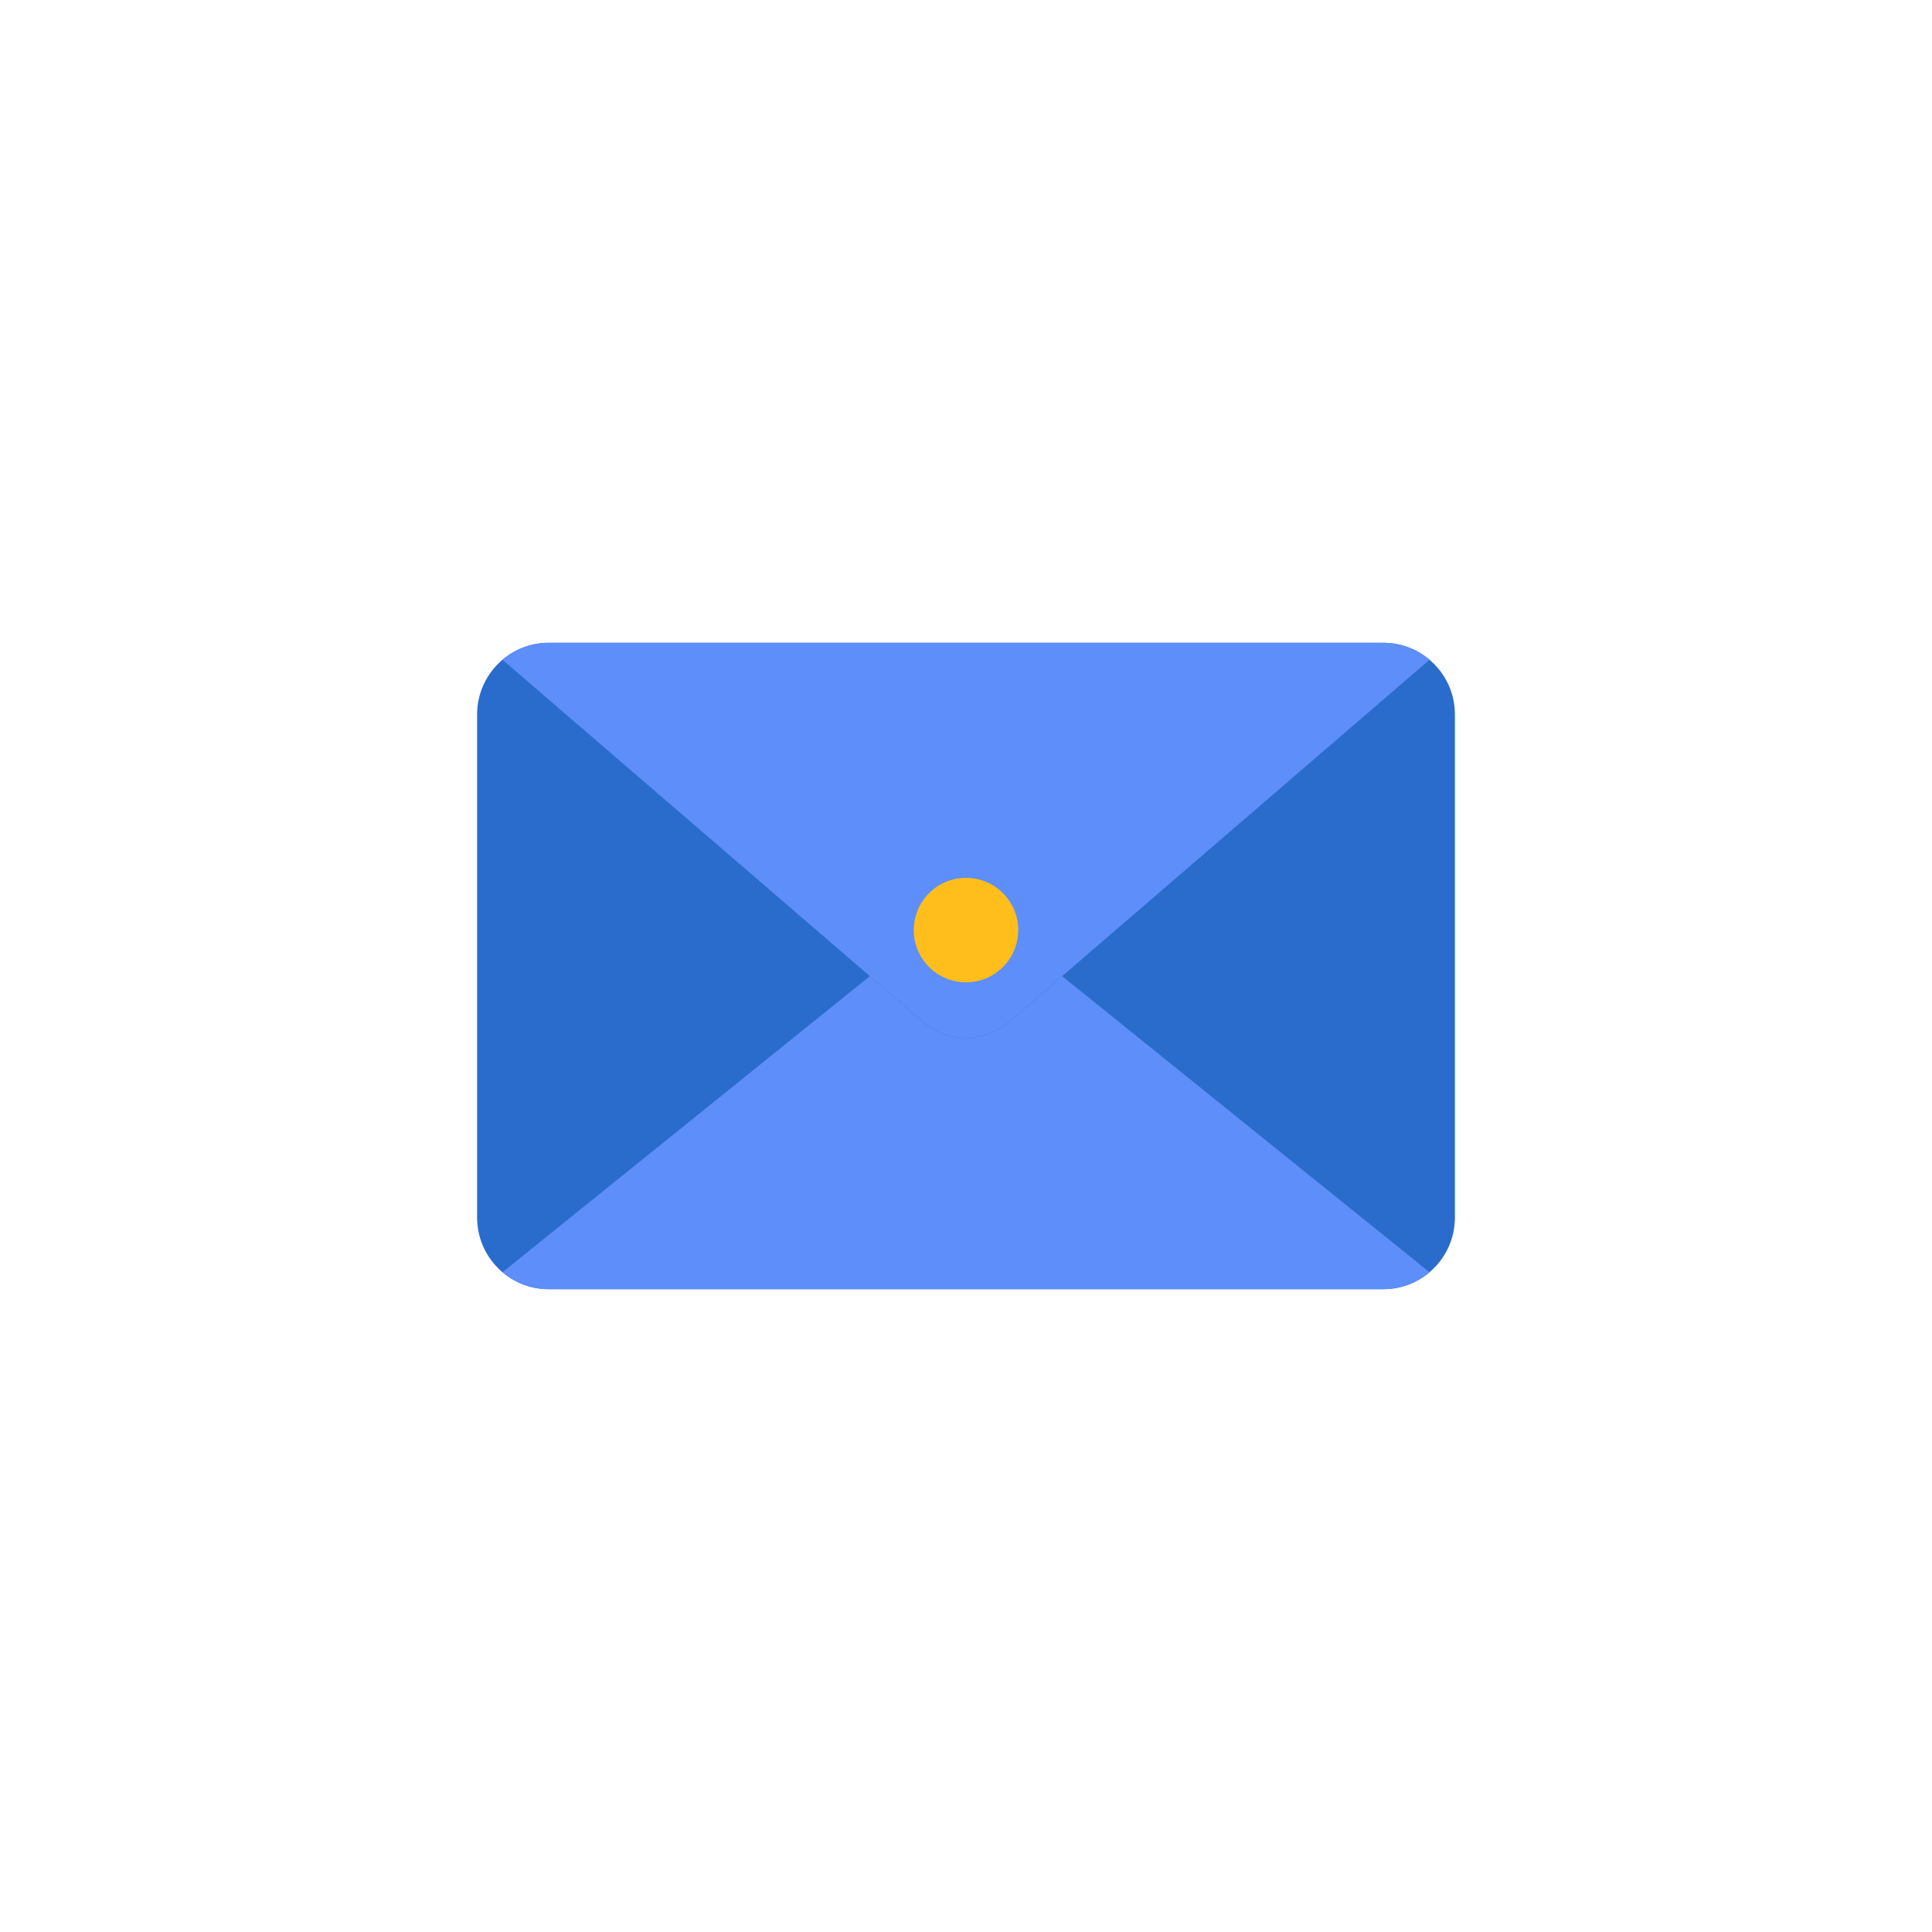 <svg width="512" height="512" viewBox="0 0 512 512" fill="none" xmlns="http://www.w3.org/2000/svg">
<path d="M366.572 341.65H145.429C134.94 341.65 126.438 333.148 126.438 322.656V189.337C126.438 178.854 134.939 170.349 145.429 170.349H366.572C377.06 170.349 385.562 178.854 385.562 189.337V322.656C385.562 333.149 377.061 341.65 366.572 341.65Z" fill="#296CCC"/>
<path d="M267.368 270.843C264.207 273.566 260.173 275.064 256 275.064C251.828 275.064 247.794 273.566 244.632 270.843L230.519 258.689L133.163 337.152C136.587 340.061 140.936 341.656 145.429 341.65H366.573C371.25 341.65 375.529 339.956 378.838 337.152L281.481 258.689L267.368 270.843Z" fill="#5D8EF9"/>
<path d="M267.368 270.843L378.838 174.848C375.414 171.939 371.066 170.344 366.573 170.35H145.428C140.935 170.344 136.586 171.939 133.162 174.848L244.631 270.843C247.793 273.566 251.827 275.064 256 275.064C260.172 275.064 264.206 273.566 267.368 270.843Z" fill="#5D8EF9"/>
<path d="M269.844 246.484C269.844 254.13 263.646 260.328 256 260.328C248.355 260.328 242.157 254.13 242.157 246.484C242.157 238.838 248.355 232.641 256 232.641C263.646 232.641 269.844 238.839 269.844 246.484Z" fill="#FFBE1B"/>
</svg>
